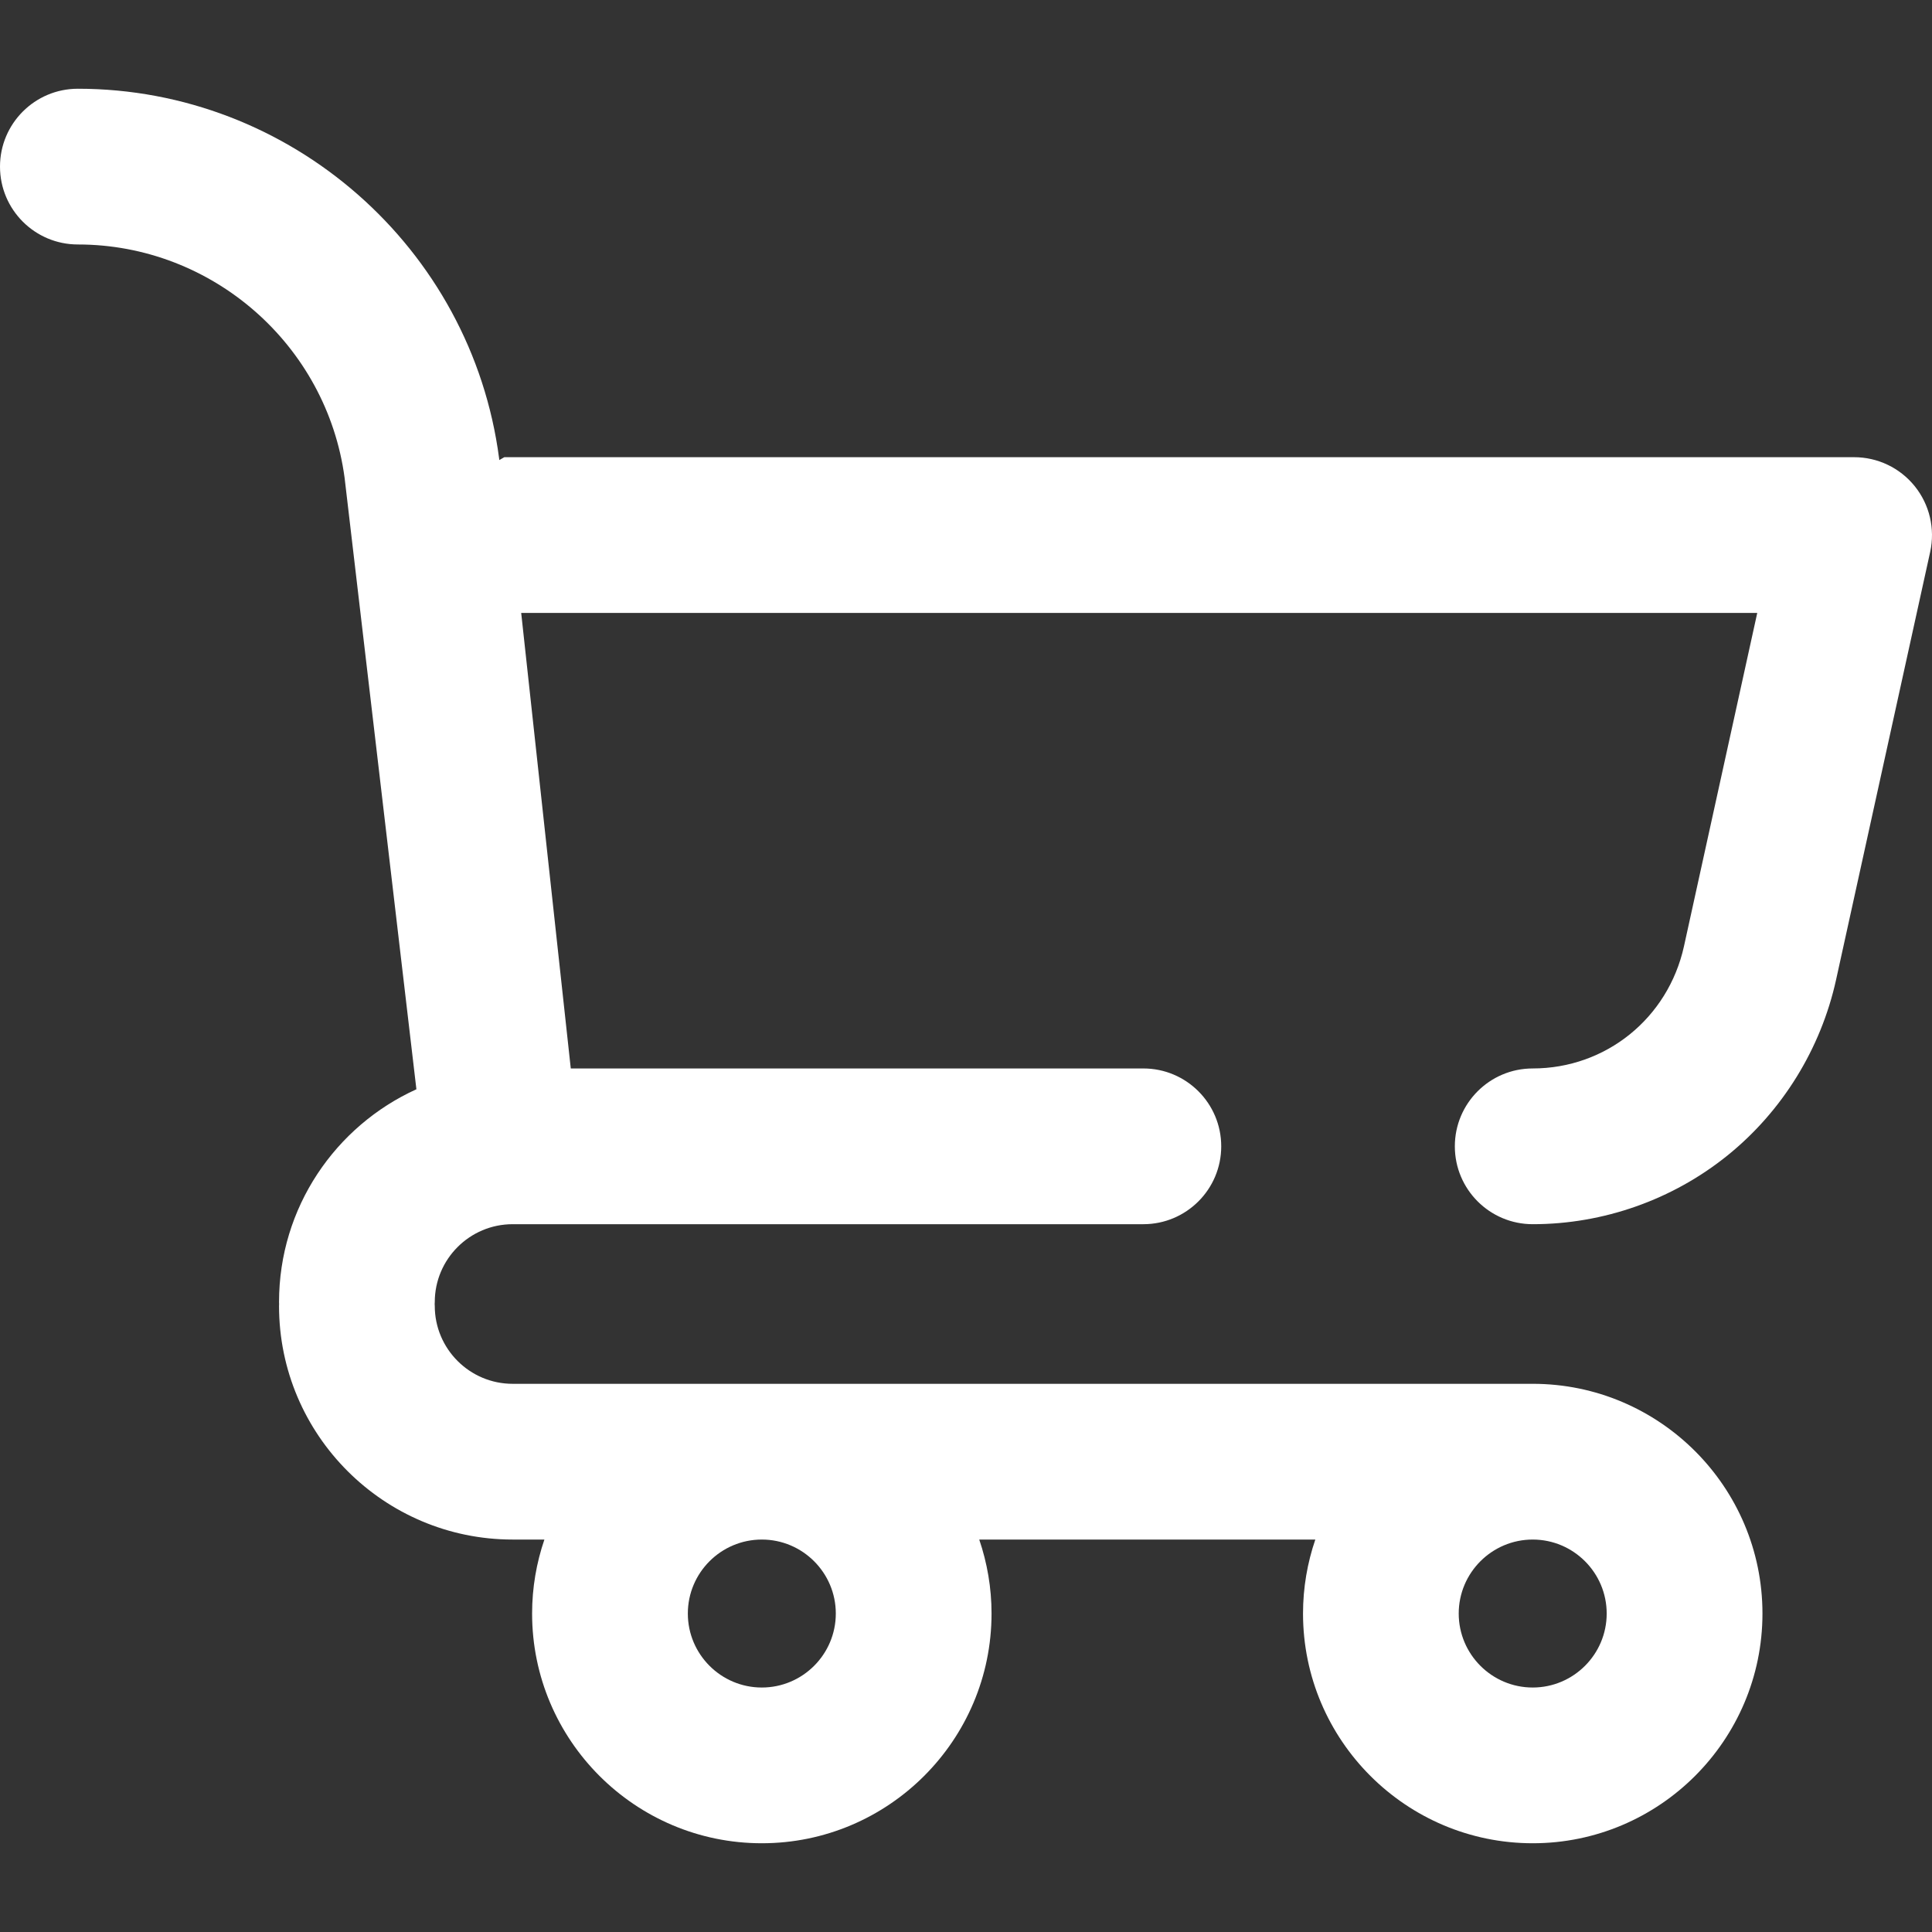 <?xml version="1.0" encoding="utf-8"?>
<!-- Generator: Adobe Illustrator 18.0.0, SVG Export Plug-In . SVG Version: 6.00 Build 0)  -->
<!DOCTYPE svg PUBLIC "-//W3C//DTD SVG 1.1//EN" "http://www.w3.org/Graphics/SVG/1.1/DTD/svg11.dtd">
<svg version="1.1" id="Layer_1" xmlns="http://www.w3.org/2000/svg" xmlns:xlink="http://www.w3.org/1999/xlink" x="0px" y="0px"
	 viewBox="0 0 56.693 56.693" style="enable-background:new 0 0 56.693 56.693;" xml:space="preserve">
<rect x="0" y="0" width="56.693" height="56.693" fill="#333333" stroke="none"/>
<style type="text/css">
	.st0{fill:#FFFFFF;}
</style>
<g>
	<path class="st0" d="M56.188,14.269c-0.434-0.54-1.088-0.853-1.781-0.853h-8.061h-4.569h-5.712h-4.57h-5.712h-4.57h-6.415
		L14.652,13.5l-0.006-0.05C13.835,7.267,8.521,2.604,2.285,2.604C1.023,2.604,0,3.627,0,4.889c0,1.262,1.023,2.285,2.285,2.285
		c3.942,0,7.303,2.942,7.827,6.847l2.107,17.943c-2.375,1.078-4.031,3.47-4.031,6.244c0,0.019,0.002,0.038,0.002,0.057
		c0,0.019-0.002,0.038-0.002,0.057c0,3.78,3.075,6.855,6.855,6.855h0.932c-0.233,0.682-0.361,1.412-0.361,2.171
		c0,3.717,3.024,6.741,6.741,6.741c3.717,0,6.741-3.024,6.741-6.741c0-0.759-0.129-1.489-0.361-2.171h9.862
		c-0.233,0.682-0.361,1.412-0.361,2.171c0,3.717,3.024,6.741,6.741,6.741c3.717,0,6.741-3.024,6.741-6.741
		c0-3.717-3.024-6.741-6.741-6.741H15.043c-1.26,0-2.285-1.025-2.285-2.285c0-0.019-0.002-0.038-0.003-0.057
		c0.001-0.019,0.003-0.038,0.003-0.057c0-1.26,1.025-2.285,2.285-2.285h18.508c1.261,0,2.285-1.023,2.285-2.285
		c0-1.262-1.024-2.285-2.285-2.285H16.749l-1.455-13.367h36.271l-2.15,9.781c-0.466,2.111-2.292,3.586-4.439,3.586
		c-1.262,0-2.285,1.023-2.285,2.285c0,1.262,1.023,2.285,2.285,2.285c2.075,0,4.105-0.717,5.717-2.018
		c1.607-1.297,2.738-3.128,3.185-5.154l2.762-12.558C56.788,15.516,56.622,14.808,56.188,14.269z M44.976,45.177
		c1.197,0,2.171,0.974,2.171,2.171c0,1.197-0.974,2.171-2.171,2.171c-1.197,0-2.171-0.974-2.171-2.171
		C42.805,46.151,43.779,45.177,44.976,45.177z M22.355,45.177c1.197,0,2.171,0.974,2.171,2.171c0,1.197-0.974,2.171-2.171,2.171
		c-1.197,0-2.171-0.974-2.171-2.171C20.184,46.151,21.157,45.177,22.355,45.177z"/>
</g>
</svg>
